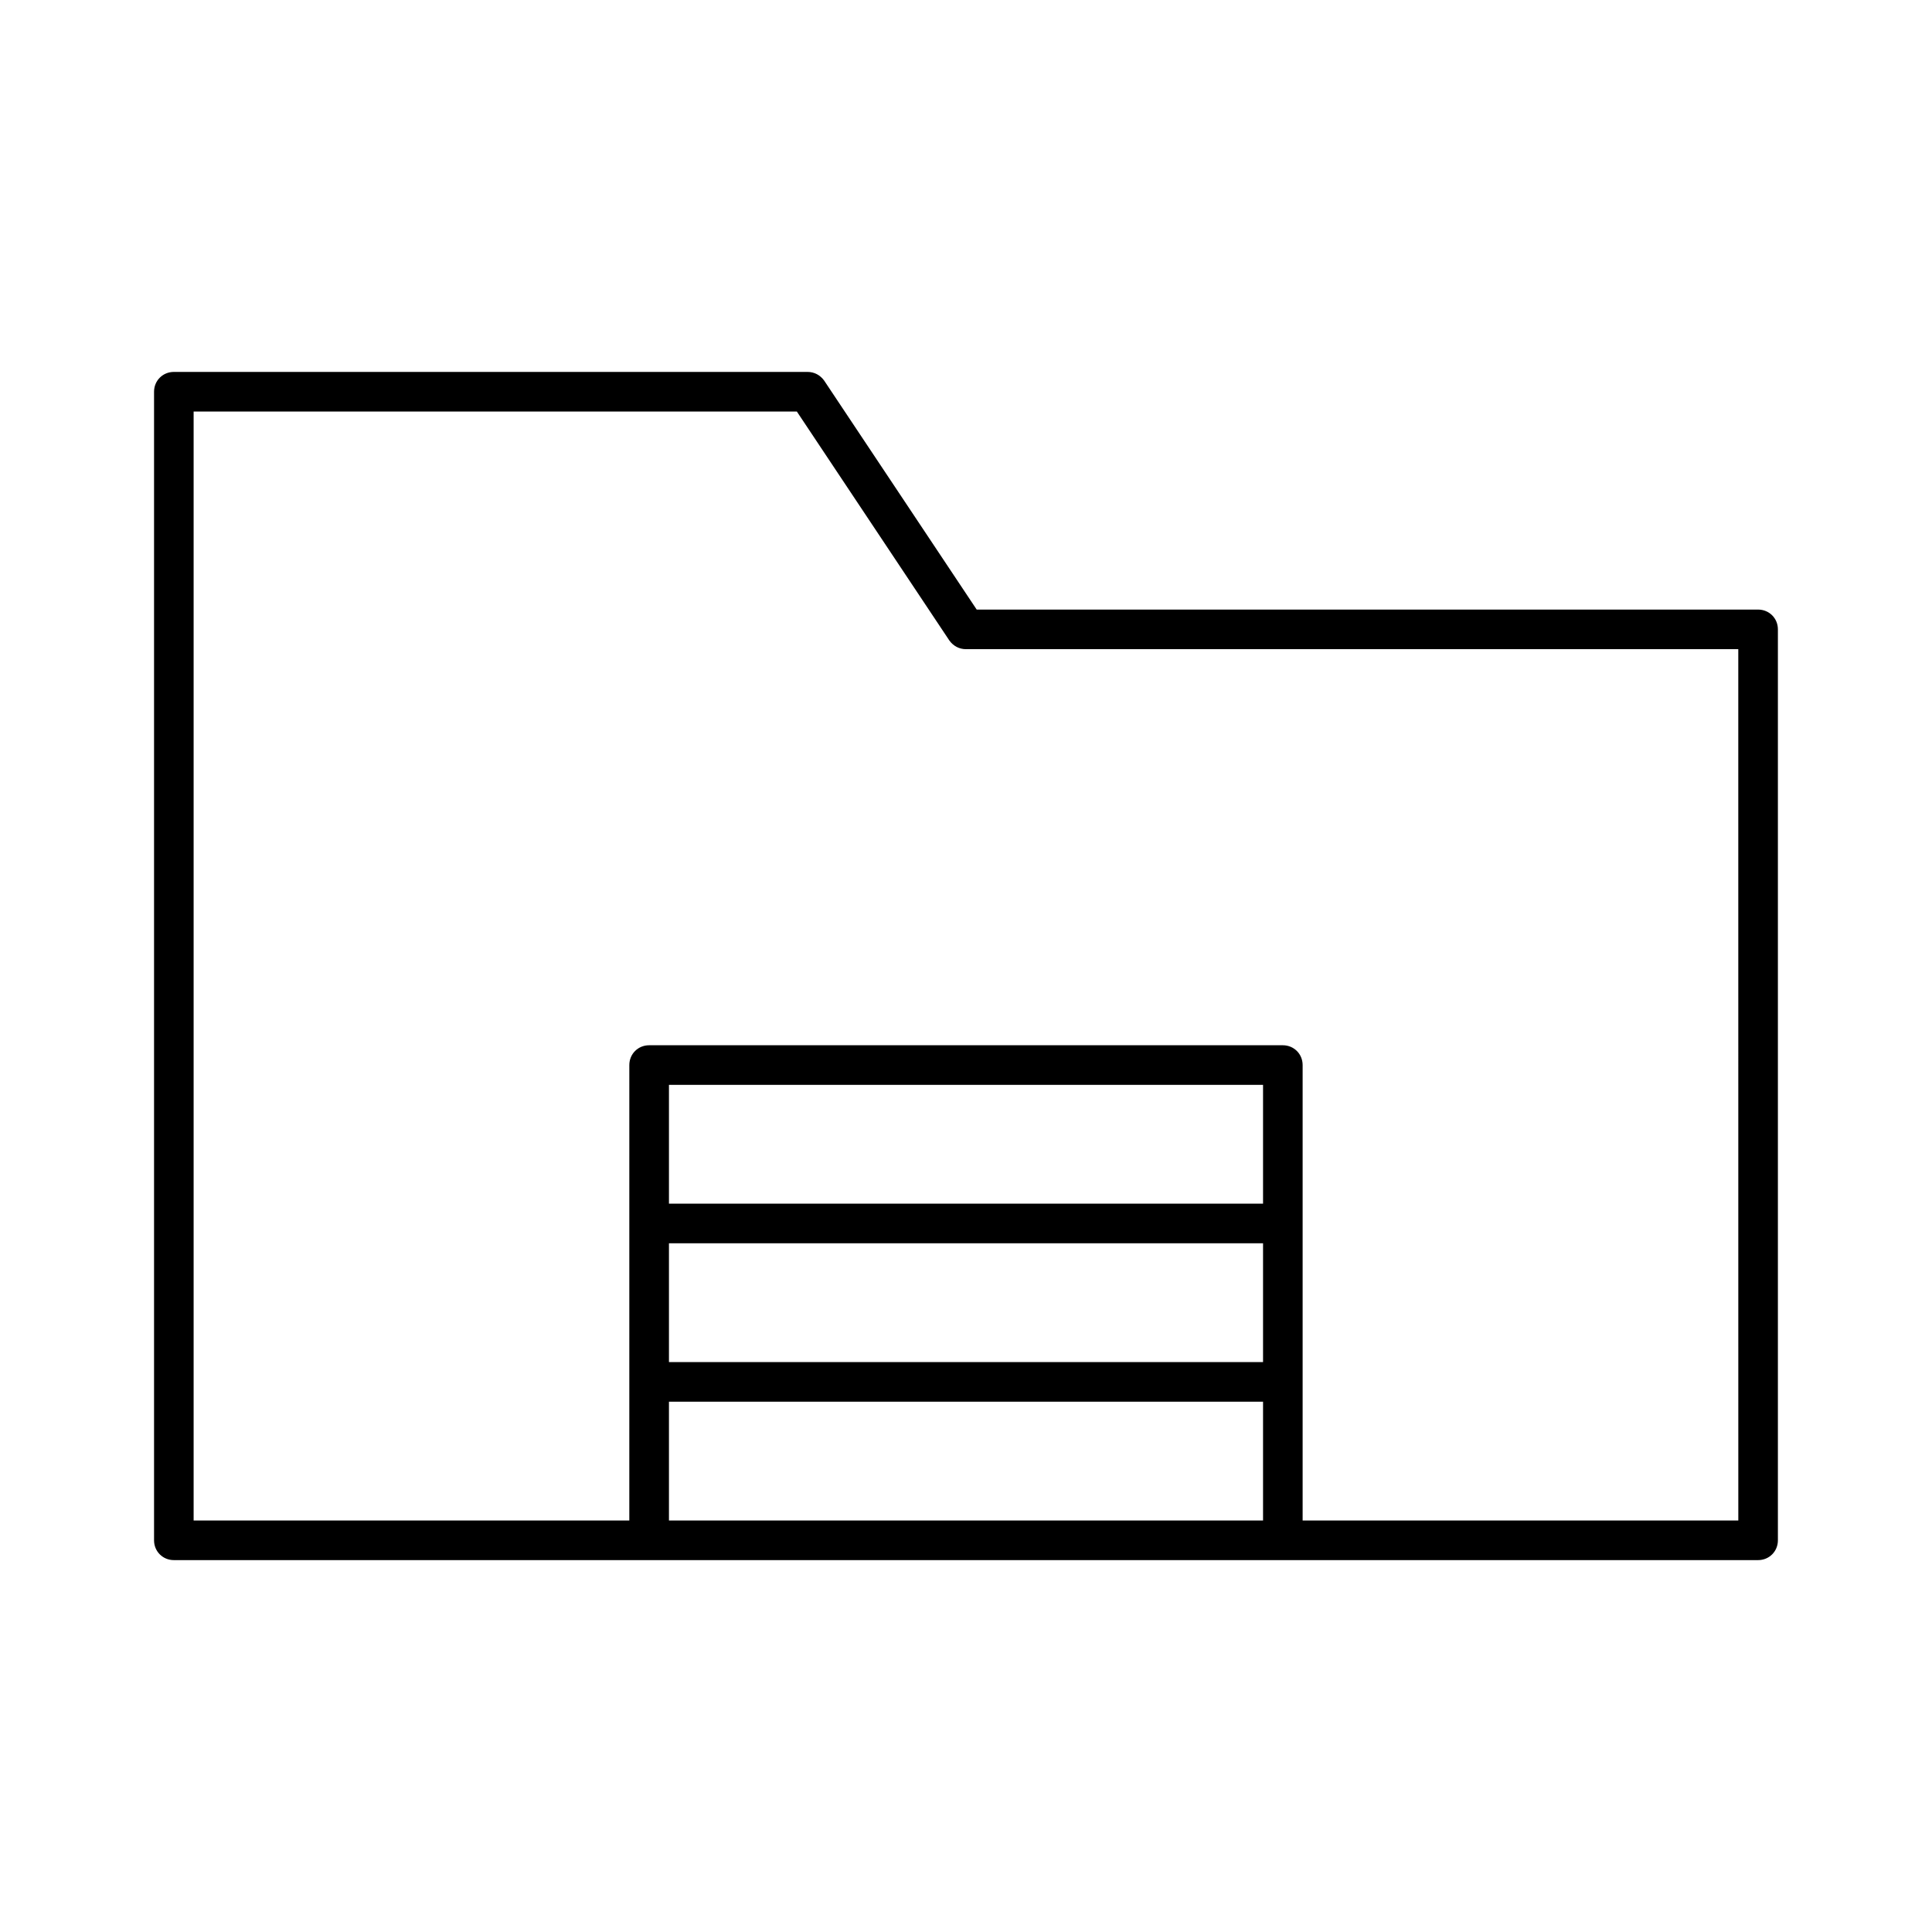 <?xml version="1.0" encoding="UTF-8"?>
<!-- Uploaded to: SVG Repo, www.svgrepo.com, Generator: SVG Repo Mixer Tools -->
<svg fill="#000000" width="800px" height="800px" version="1.1" viewBox="144 144 512 512" xmlns="http://www.w3.org/2000/svg">
 <path d="m609.92 305.54h-207.09l-40.41-60.668c-1.047-1.469-2.625-2.309-4.406-2.309h-167.94c-2.938 0-5.25 2.309-5.25 5.246v304.39c0 2.938 2.312 5.246 5.25 5.246h419.84c2.938 0 5.246-2.309 5.246-5.246v-241.41c0.004-2.938-2.305-5.246-5.246-5.246zm-131.2 241.41h-157.44v-31.488h157.44zm0-41.984h-157.44v-31.488h157.44zm0-41.98h-157.44v-31.488h157.44zm125.95 83.965h-115.46v-120.7c0-2.938-2.309-5.246-5.246-5.246h-167.94c-2.938 0-5.246 2.309-5.246 5.246l-0.004 120.7h-115.46v-293.89h159.86l40.41 60.668c1.051 1.469 2.625 2.309 4.41 2.309h204.67z"/>
</svg>